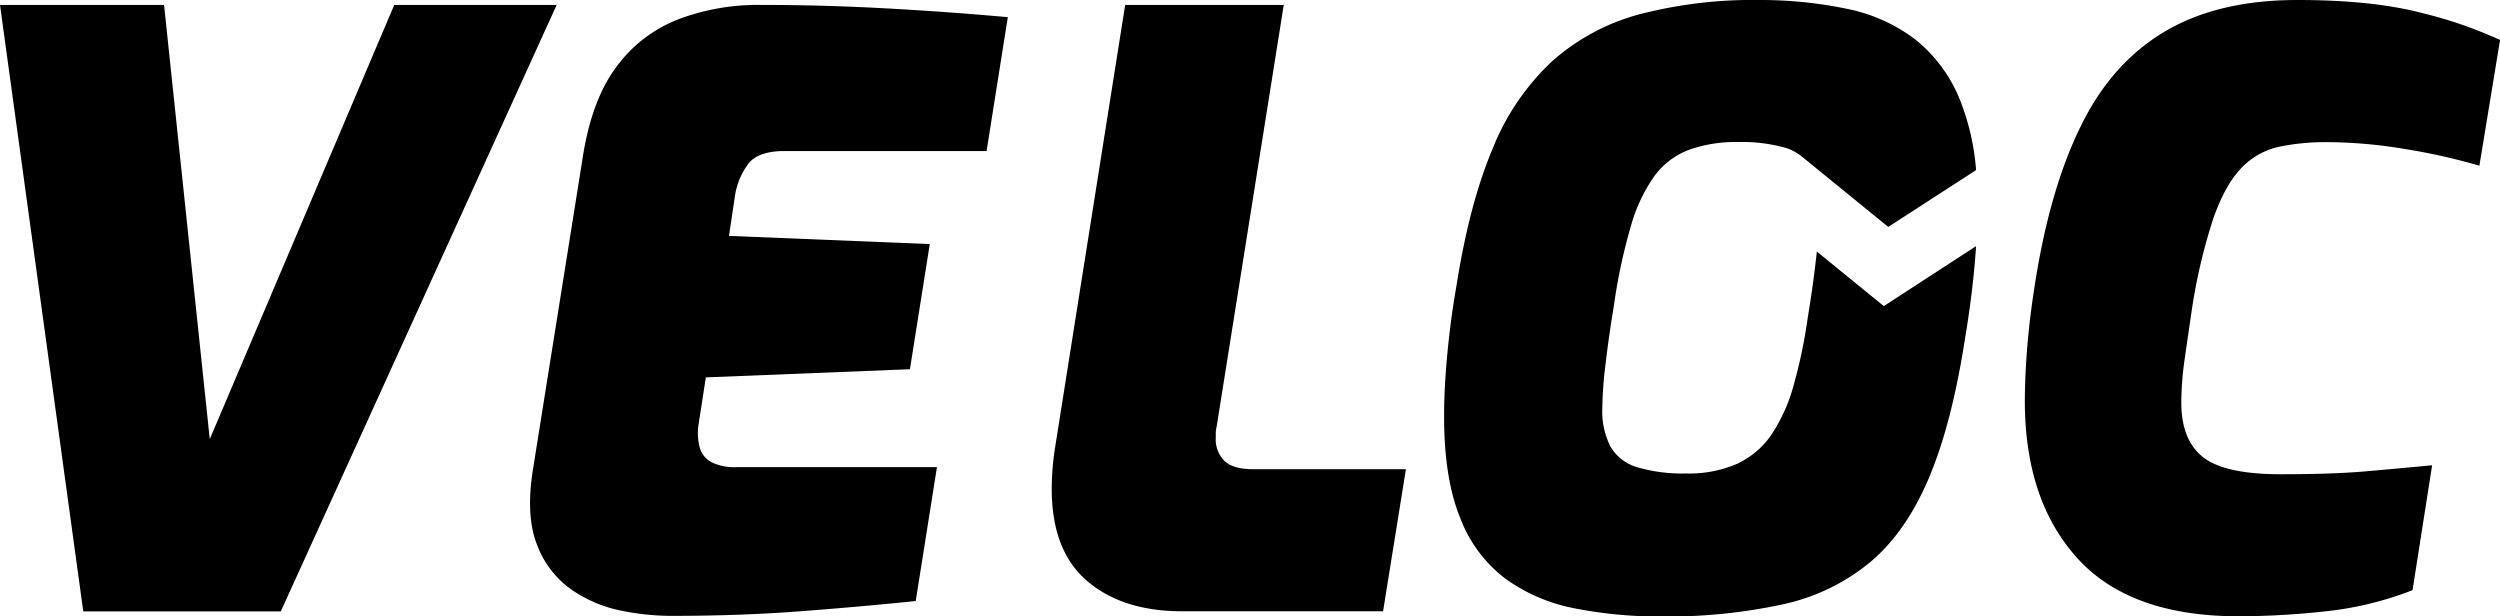 <svg xmlns="http://www.w3.org/2000/svg" viewBox="0 0 483.99 119.31"><title>new_veloc</title><g id="Layer_2" data-name="Layer 2"><g id="Layer_1-2" data-name="Layer 1"><polygon points="76.33 0.95 40.61 85.02 31.76 0.95 0 0.95 16.12 118.36 54.36 118.36 107.77 0.95 76.33 0.95"/><path d="M147.09.95a43.49,43.49,0,0,0-15.72,2.77,26.91,26.91,0,0,0-12,9.17q-4.82,6.4-6.56,17.62L103.16,91q-1.42,9,.87,14.62a18.52,18.52,0,0,0,6.72,8.61,25.88,25.88,0,0,0,9.56,4,49,49,0,0,0,9.56,1q13.27,0,24.81-.87t22.6-2l4.11-25.92H142.5a10,10,0,0,1-4.74-.95,4.58,4.58,0,0,1-2.29-2.84,10.9,10.9,0,0,1-.24-4.42l1.42-9.17,39.51-1.58L180,47.25l-38.87-1.58,1.11-7.43A13.91,13.91,0,0,1,145,31.53q2-2.29,6.87-2.29H191l4.11-25.92q-12.48-1.11-24.34-1.74T147.09.95Z"/><path d="M351.72,48.69c0,.37-.07.71-.11,1.09Q351,55.31,350,61.31a99.19,99.19,0,0,1-2.76,13.28A33,33,0,0,1,343,84.07a16.44,16.44,0,0,1-6.64,5.69,23.11,23.11,0,0,1-9.88,1.9A31.29,31.29,0,0,1,317,90.47a8.84,8.84,0,0,1-5.21-4A15.13,15.13,0,0,1,310.2,79a76.79,76.79,0,0,1,.63-8.53q.63-5.37,1.58-11.06a110.07,110.07,0,0,1,3.32-15.64,31.47,31.47,0,0,1,4.58-9.72A14.79,14.79,0,0,1,327,29a26.71,26.71,0,0,1,9.48-1.5,31.1,31.1,0,0,1,9.17,1.11,9.47,9.47,0,0,1,3.05,1.59l0,0,16.86,13.73,17-11a46.33,46.33,0,0,0-2.89-13,28.62,28.62,0,0,0-8.93-12.33,32.49,32.49,0,0,0-13.35-5.93A82.65,82.65,0,0,0,340.7,0a87.1,87.1,0,0,0-23.31,2.77,41.71,41.71,0,0,0-16.91,9.09,47,47,0,0,0-11.54,17q-4.5,10.67-7,26.63-1.11,6.32-1.74,13t-.63,12.09q0,12,3.08,19.6A26.62,26.62,0,0,0,291.4,112a33.65,33.65,0,0,0,13.43,5.77,84.66,84.66,0,0,0,16.91,1.58A105.36,105.36,0,0,0,345.13,117,39.6,39.6,0,0,0,362,108.88q7-5.84,11.46-16.43t7-27.18q1.1-6.48,1.74-13.12c.15-1.59.26-3.07.36-4.5L364.7,59.26Z"/><path d="M424.25,60.52a108.57,108.57,0,0,1,4.27-18.33q2.37-6.64,5.53-9.8a14.33,14.33,0,0,1,7.27-4,44.5,44.5,0,0,1,9.17-.87,92.71,92.71,0,0,1,15.17,1.34A117.67,117.67,0,0,1,480,32.08l4-24.34a82.79,82.79,0,0,0-14.78-5.14Q459.49,0,444.79,0,429.31,0,419,6.16T402.76,24.57q-6,12.25-8.85,30.74-.95,6-1.42,11.62T392,77.59q0,19.28,10.19,30.5t31.21,11.22a157.47,157.47,0,0,0,16.75-.95,65,65,0,0,0,16.91-4.11l3.79-24.18q-6.64.64-13,1.19t-16.28.55q-10.9,0-15.09-3.32t-4.19-10.59a61.31,61.31,0,0,1,.55-7.66Q423.46,65.9,424.25,60.52Z"/><path d="M237.11,89.29a5.87,5.87,0,0,1-1.74-4.58v-.95a4.6,4.6,0,0,1,.16-1.11l13-81.7H217.83L204.24,86.76q-.32,2.06-.47,4t-.16,3.87q0,12,6.87,17.86t18.41,5.85h38.87l4.42-27.5H242.8Q238.85,90.87,237.11,89.29Z"/></g></g></svg>